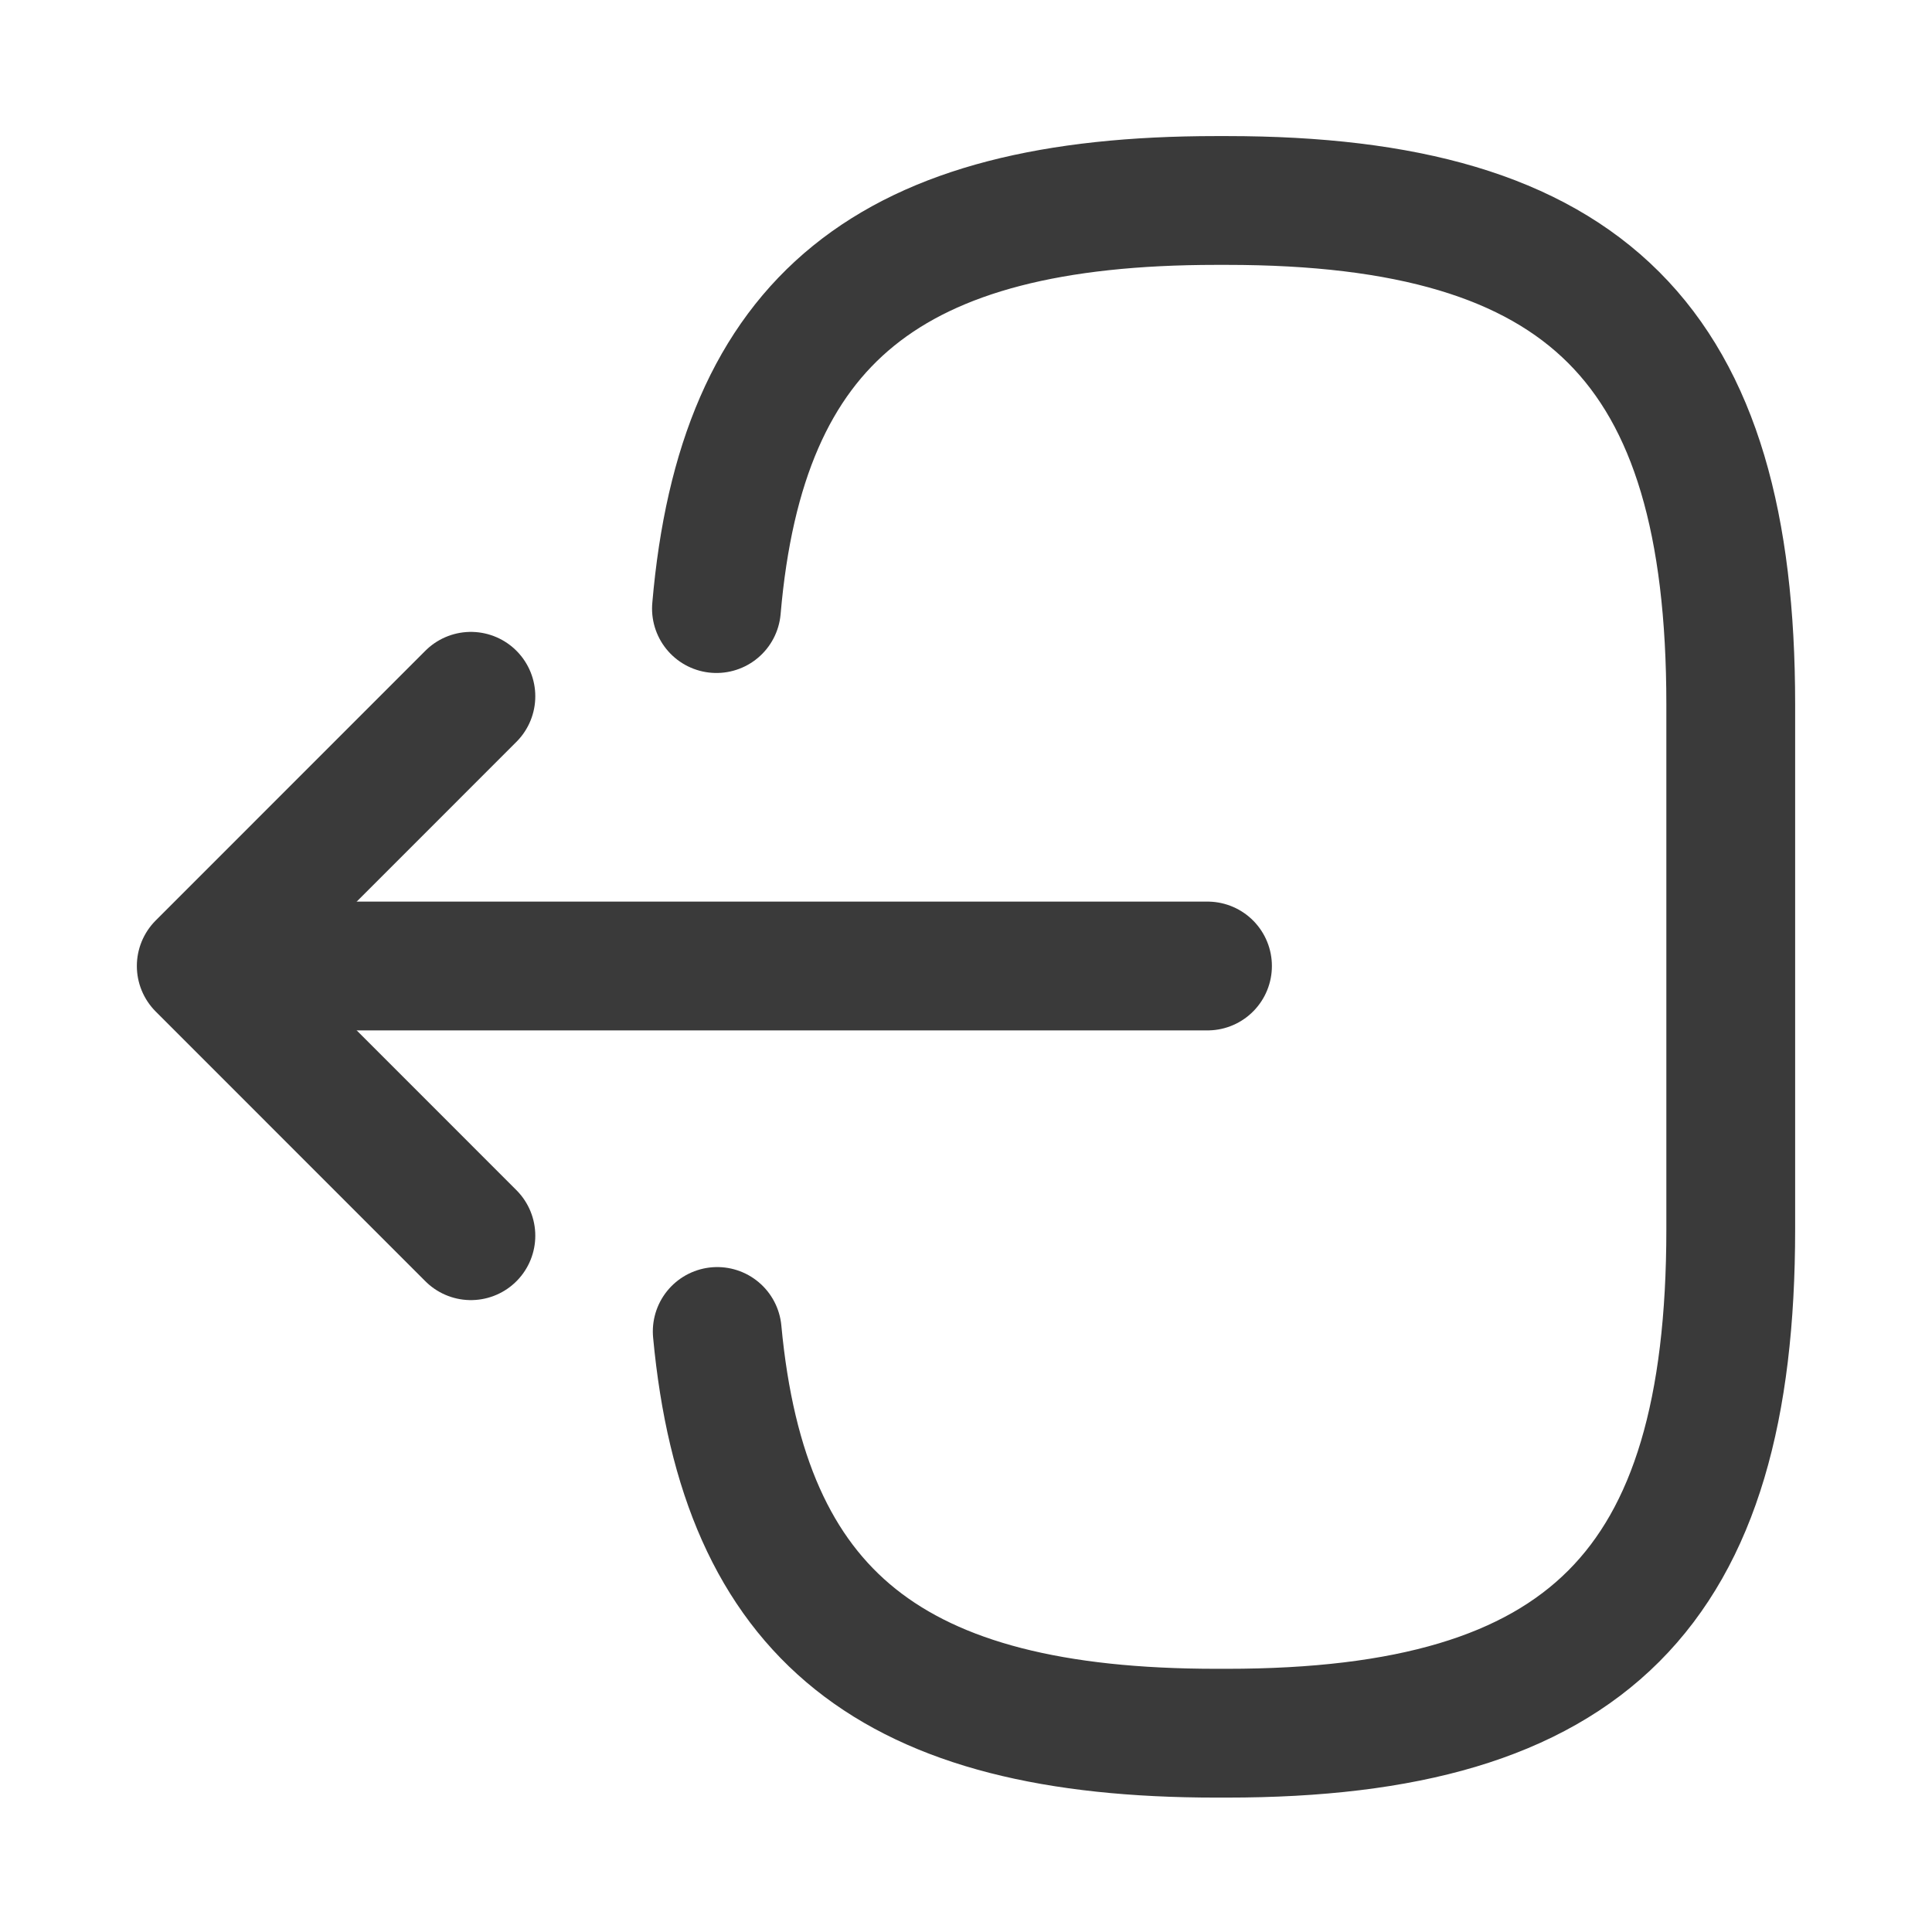 <svg width="30" height="30" viewBox="0 0 30 30" fill="none" xmlns="http://www.w3.org/2000/svg">
<path d="M11.125 9.45C11.512 4.95 13.825 3.113 18.887 3.113H19.05C24.637 3.113 26.875 5.35 26.875 10.938V19.087C26.875 24.675 24.637 26.913 19.05 26.913H18.887C13.863 26.913 11.55 25.1 11.137 20.675" stroke="#3A3A3A" stroke-width="2" stroke-linecap="round" stroke-linejoin="round"/>
<path d="M18.75 15H4.525" stroke="#3A3A3A" stroke-width="2" stroke-linecap="round" stroke-linejoin="round"/>
<path d="M7.312 10.812L3.125 15L7.312 19.188" stroke="#3A3A3A" stroke-width="2" stroke-linecap="round" stroke-linejoin="round"/>
</svg>
